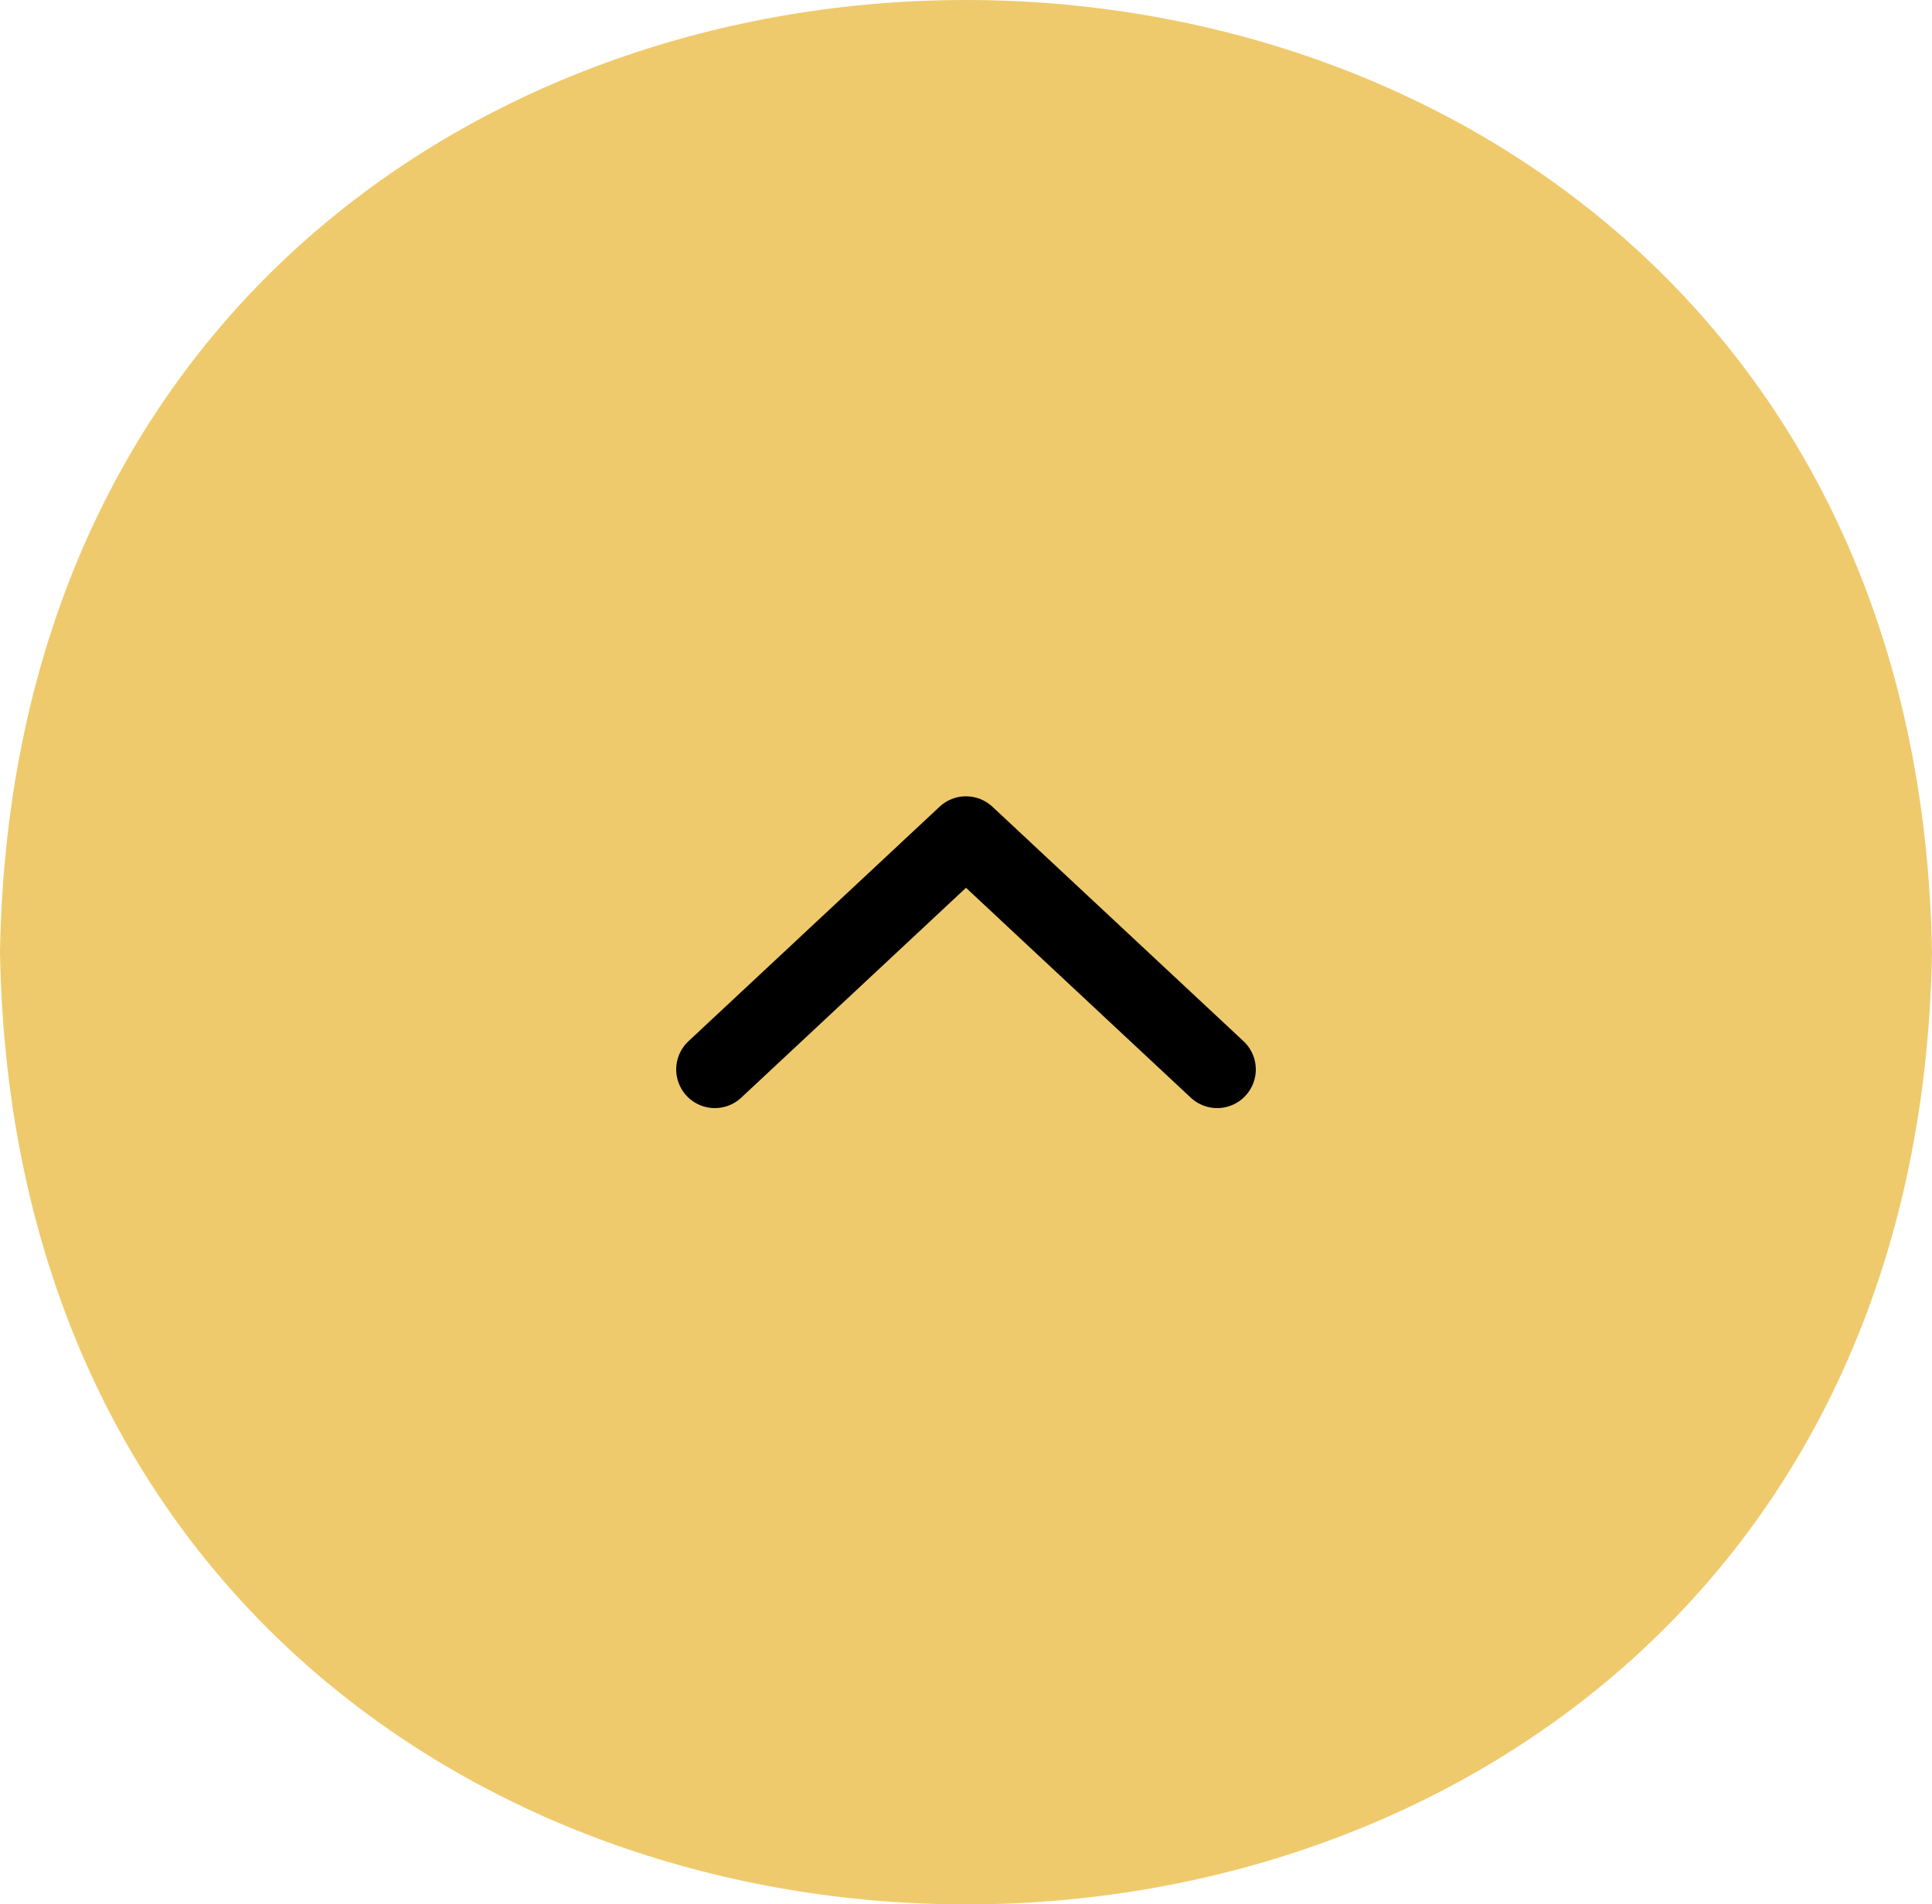 <svg xmlns="http://www.w3.org/2000/svg" width="50" height="49.29" viewBox="0 0 50 49.29"><defs><style>.cls-1{fill:#efca6c;}.cls-2{fill:none;stroke:#000;stroke-linecap:round;stroke-linejoin:round;stroke-width:2px;}</style></defs><g id="レイヤー_2" data-name="レイヤー 2"><g id="コンテンツ"><path class="cls-1" d="M50,24.65C49.44,57.51.56,57.5,0,24.64.56-8.22,49.44-8.21,50,24.65Z"/><polyline class="cls-2" points="18.5 27.68 25 21.61 31.5 27.68"/></g></g></svg>